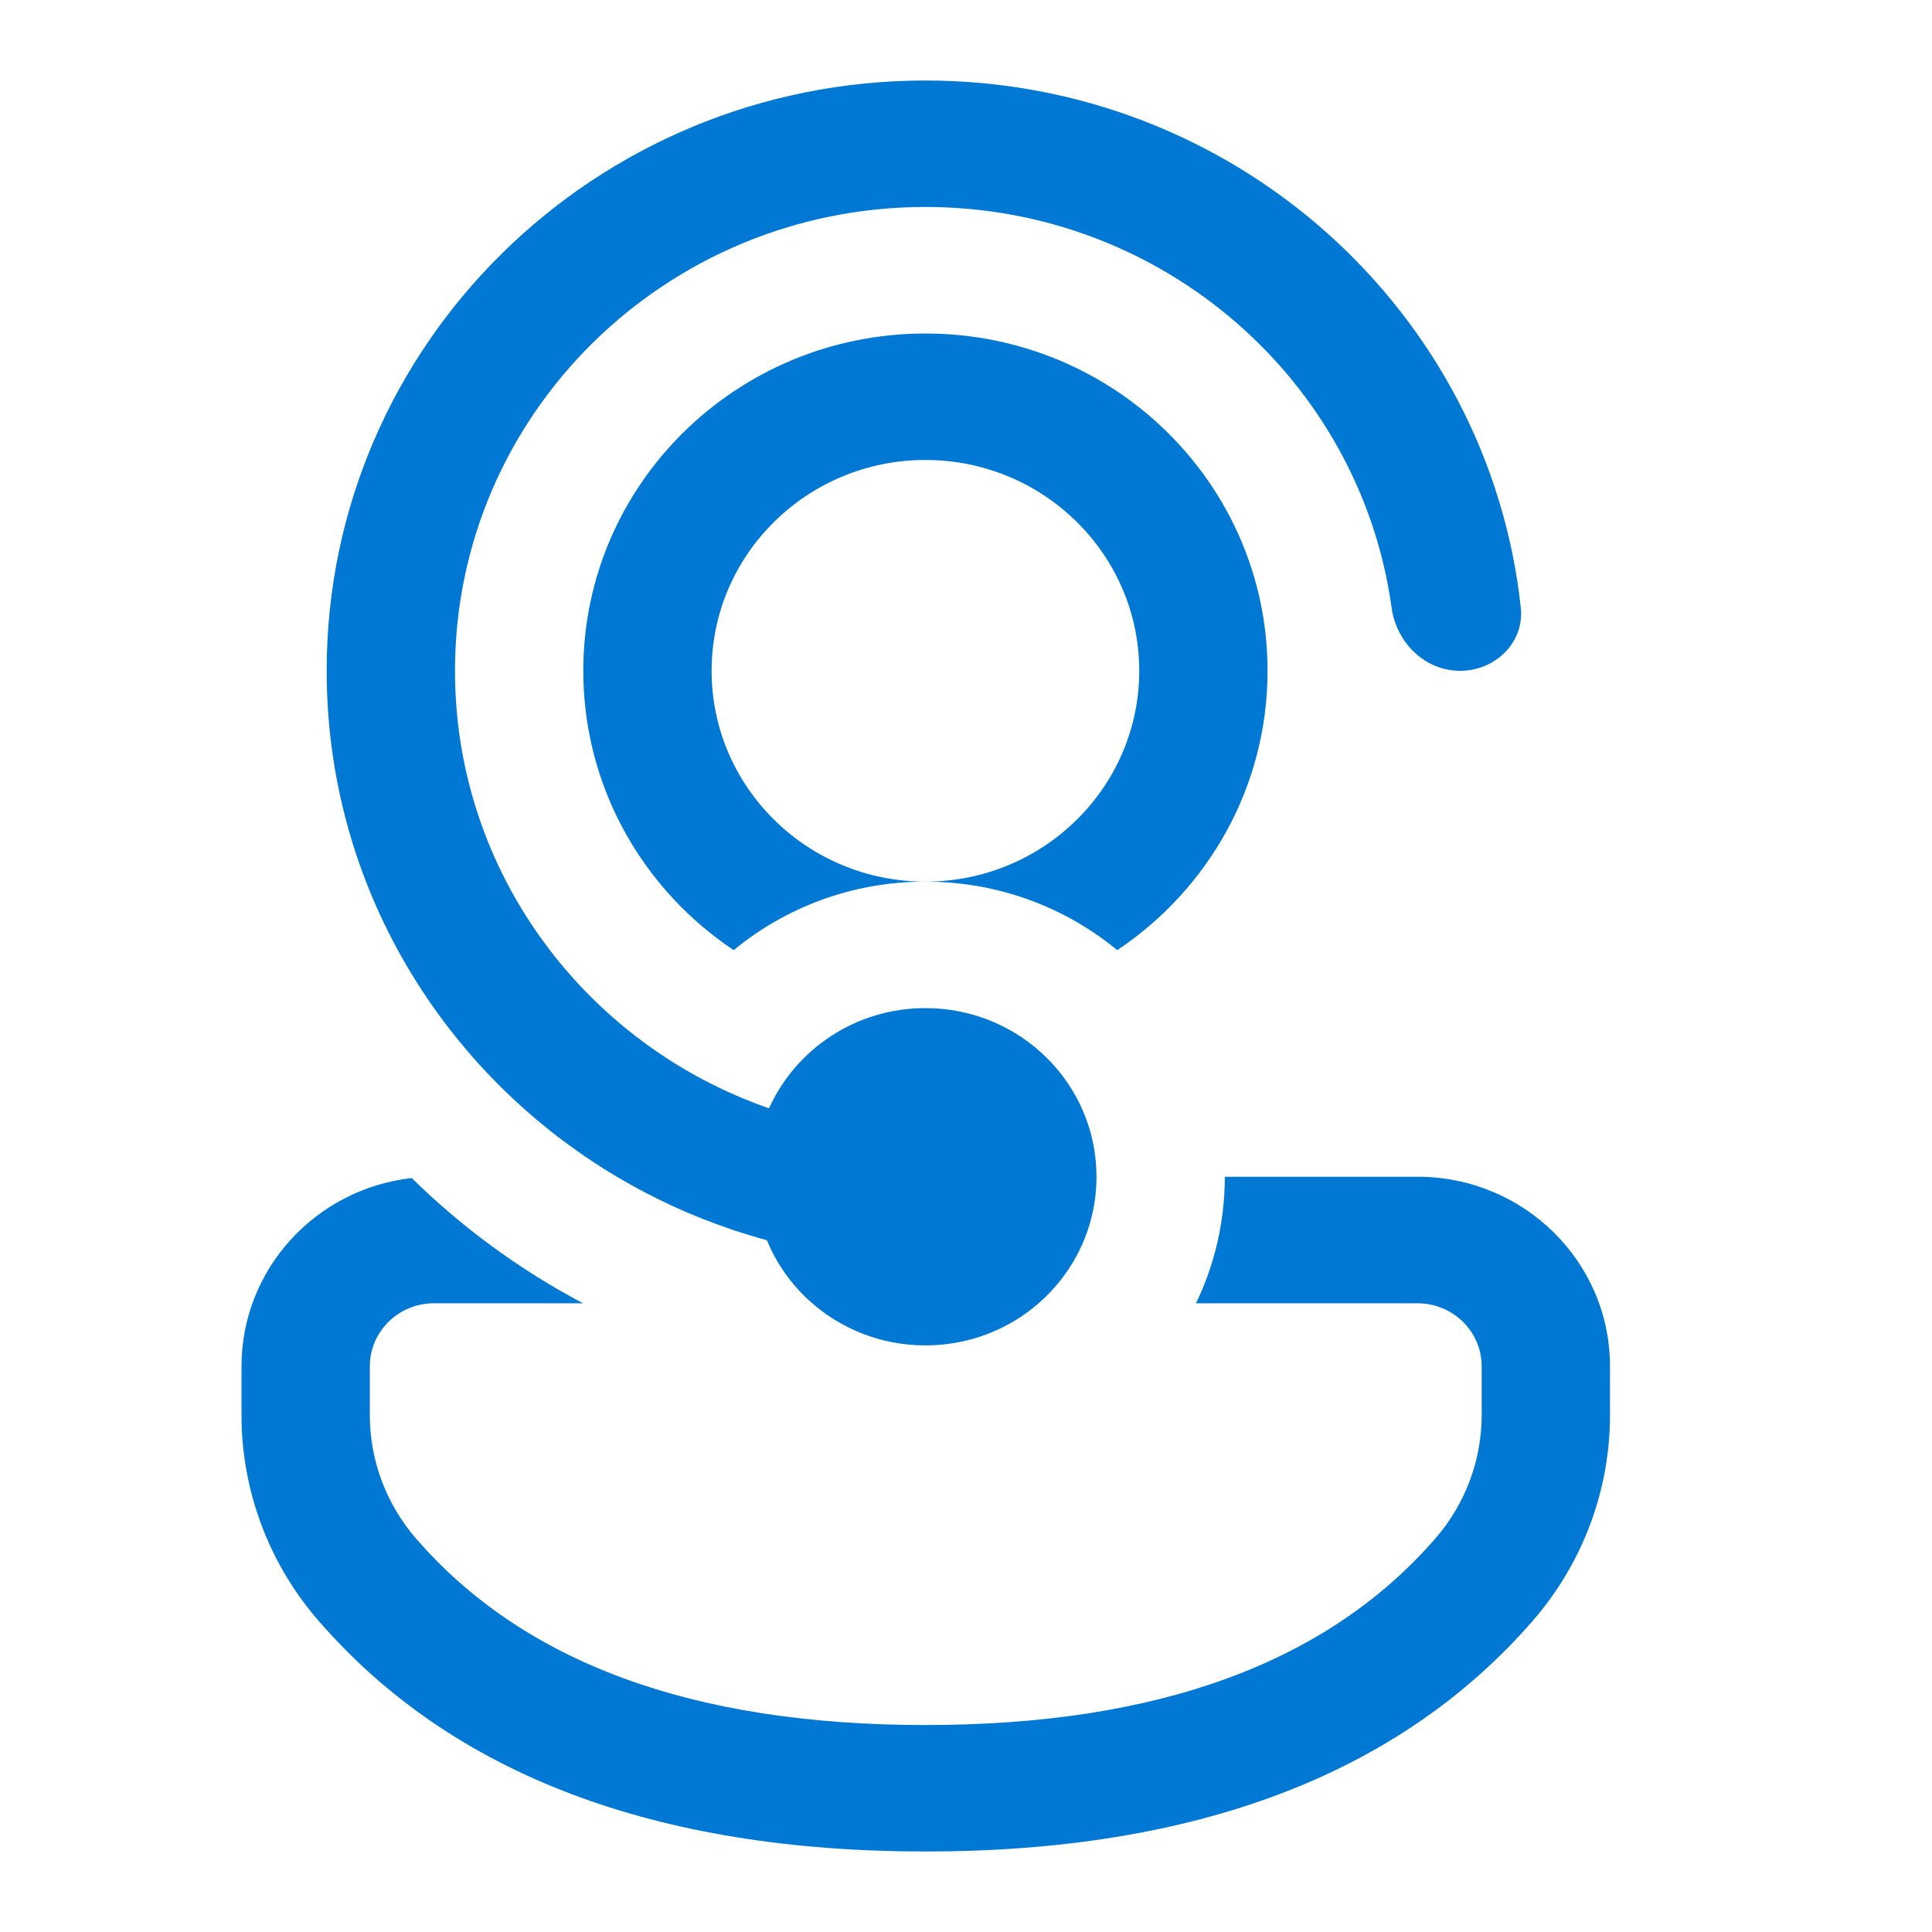 <svg width="24" height="24" viewBox="0 0 24 24" fill="none" xmlns="http://www.w3.org/2000/svg">
<path d="M9.536 15.428C9.533 15.421 9.529 15.414 9.526 15.406C9.382 15.367 9.24 15.324 9.099 15.277C9.096 15.276 9.092 15.274 9.089 15.273C8.587 15.104 8.11 14.884 7.663 14.618C5.503 13.335 4.058 11 4.058 8.333C4.058 4.283 7.388 1 11.496 1C15.335 1 18.495 3.867 18.892 7.549C18.938 7.98 18.577 8.333 18.137 8.333C17.697 8.333 17.346 7.979 17.287 7.549C16.899 4.738 14.454 2.571 11.496 2.571C8.269 2.571 5.652 5.151 5.652 8.333C5.652 10.843 7.281 12.979 9.553 13.768C9.884 13.035 10.629 12.523 11.496 12.523C12.67 12.523 13.621 13.461 13.621 14.618C13.621 15.244 13.343 15.806 12.902 16.19C12.527 16.516 12.035 16.713 11.496 16.713C10.939 16.713 10.432 16.502 10.053 16.157C9.832 15.955 9.654 15.707 9.536 15.428ZM7.243 16.19C6.457 15.775 5.74 15.249 5.115 14.634C3.924 14.768 3 15.765 3 16.974V17.579C3 18.515 3.338 19.419 3.954 20.13C5.619 22.052 8.154 23 11.496 23C14.838 23 17.375 22.052 19.043 20.131C19.66 19.42 20 18.514 20 17.577V16.974C20 15.673 18.93 14.618 17.61 14.618H15.215C15.215 15.181 15.087 15.713 14.857 16.19H17.61C18.05 16.19 18.406 16.541 18.406 16.974V17.577C18.406 18.139 18.203 18.683 17.832 19.11C16.497 20.647 14.406 21.429 11.496 21.429C8.587 21.429 6.498 20.647 5.166 19.11C4.797 18.683 4.594 18.14 4.594 17.579V16.974C4.594 16.541 4.95 16.19 5.389 16.19H7.243ZM7.246 8.333C7.246 6.019 9.149 4.143 11.496 4.143C12.535 4.143 13.487 4.51 14.226 5.121C15.155 5.89 15.746 7.043 15.746 8.333C15.746 9.777 15.006 11.05 13.879 11.803C13.234 11.272 12.403 10.952 11.496 10.952C12.963 10.952 14.152 9.779 14.152 8.333C14.152 6.887 12.963 5.714 11.496 5.714C10.029 5.714 8.84 6.887 8.84 8.333C8.84 9.779 10.029 10.952 11.496 10.952C10.588 10.952 9.758 11.272 9.114 11.803C8.485 11.383 7.977 10.801 7.65 10.118C7.391 9.576 7.246 8.971 7.246 8.333Z" fill="#0078D4"/>
</svg>
